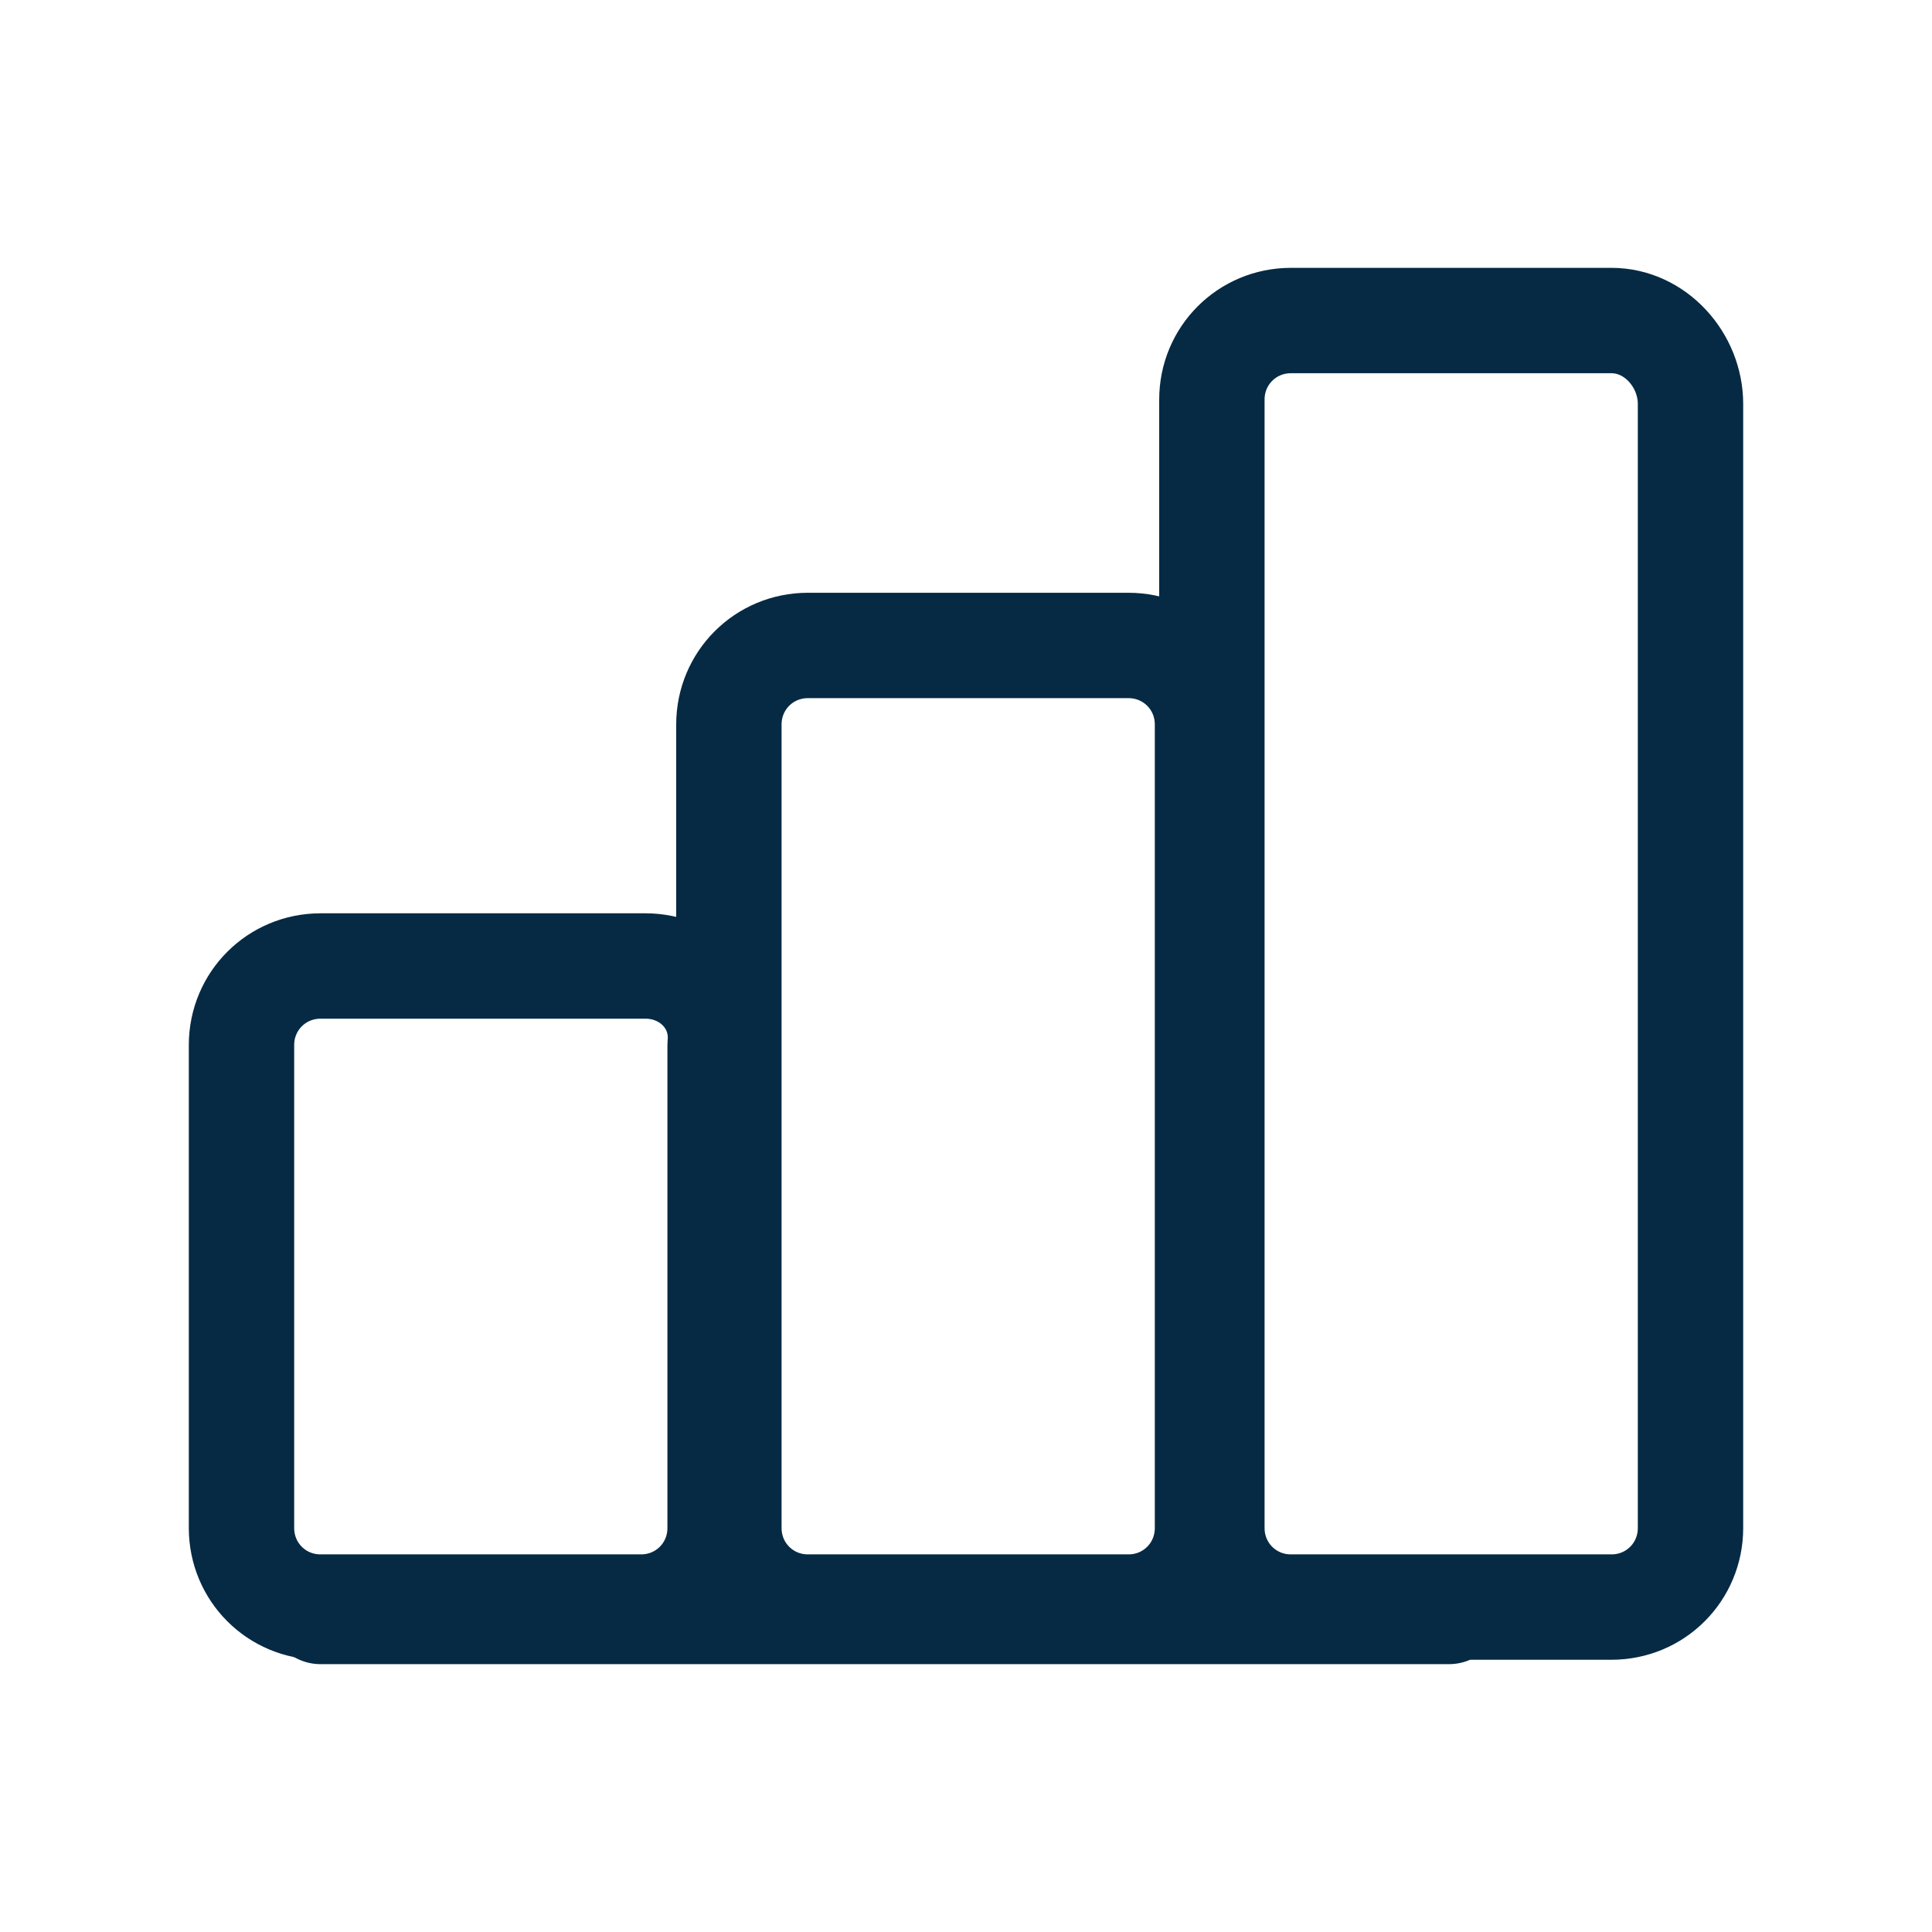 <?xml version="1.0" encoding="utf-8"?>
<!-- Generator: Adobe Illustrator 28.0.0, SVG Export Plug-In . SVG Version: 6.00 Build 0)  -->
<svg version="1.1" id="Layer_1" xmlns="http://www.w3.org/2000/svg" xmlns:xlink="http://www.w3.org/1999/xlink" x="0px" y="0px"
	 viewBox="0 0 44 44" style="enable-background:new 0 0 44 44;" xml:space="preserve">
<style type="text/css">
	.st0{fill:none;stroke:#062A44;stroke-width:2.4;stroke-linecap:round;stroke-linejoin:round;}
</style>
<g>
	<path class="st0" d="M14.7,22H7.3c-1,0-1.8,0.8-1.8,1.8v11c0,1,0.8,1.8,1.8,1.8h7.3c1,0,1.8-0.8,1.8-1.8v-11
		C16.5,22.8,15.7,22,14.7,22z"/>
	<path class="st0" d="M25.7,14.7h-7.3c-1,0-1.8,0.8-1.8,1.8v18.3c0,1,0.8,1.8,1.8,1.8h7.3c1,0,1.8-0.8,1.8-1.8V16.5
		C27.5,15.5,26.7,14.7,25.7,14.7z"/>
	<path class="st0" d="M36.7,7.3h-7.3c-1,0-1.8,0.8-1.8,1.8v25.7c0,1,0.8,1.8,1.8,1.8h7.3c1,0,1.8-0.8,1.8-1.8V9.2
		C38.5,8.2,37.7,7.3,36.7,7.3z M7.3,36.7H33"/>
</g>
</svg>
